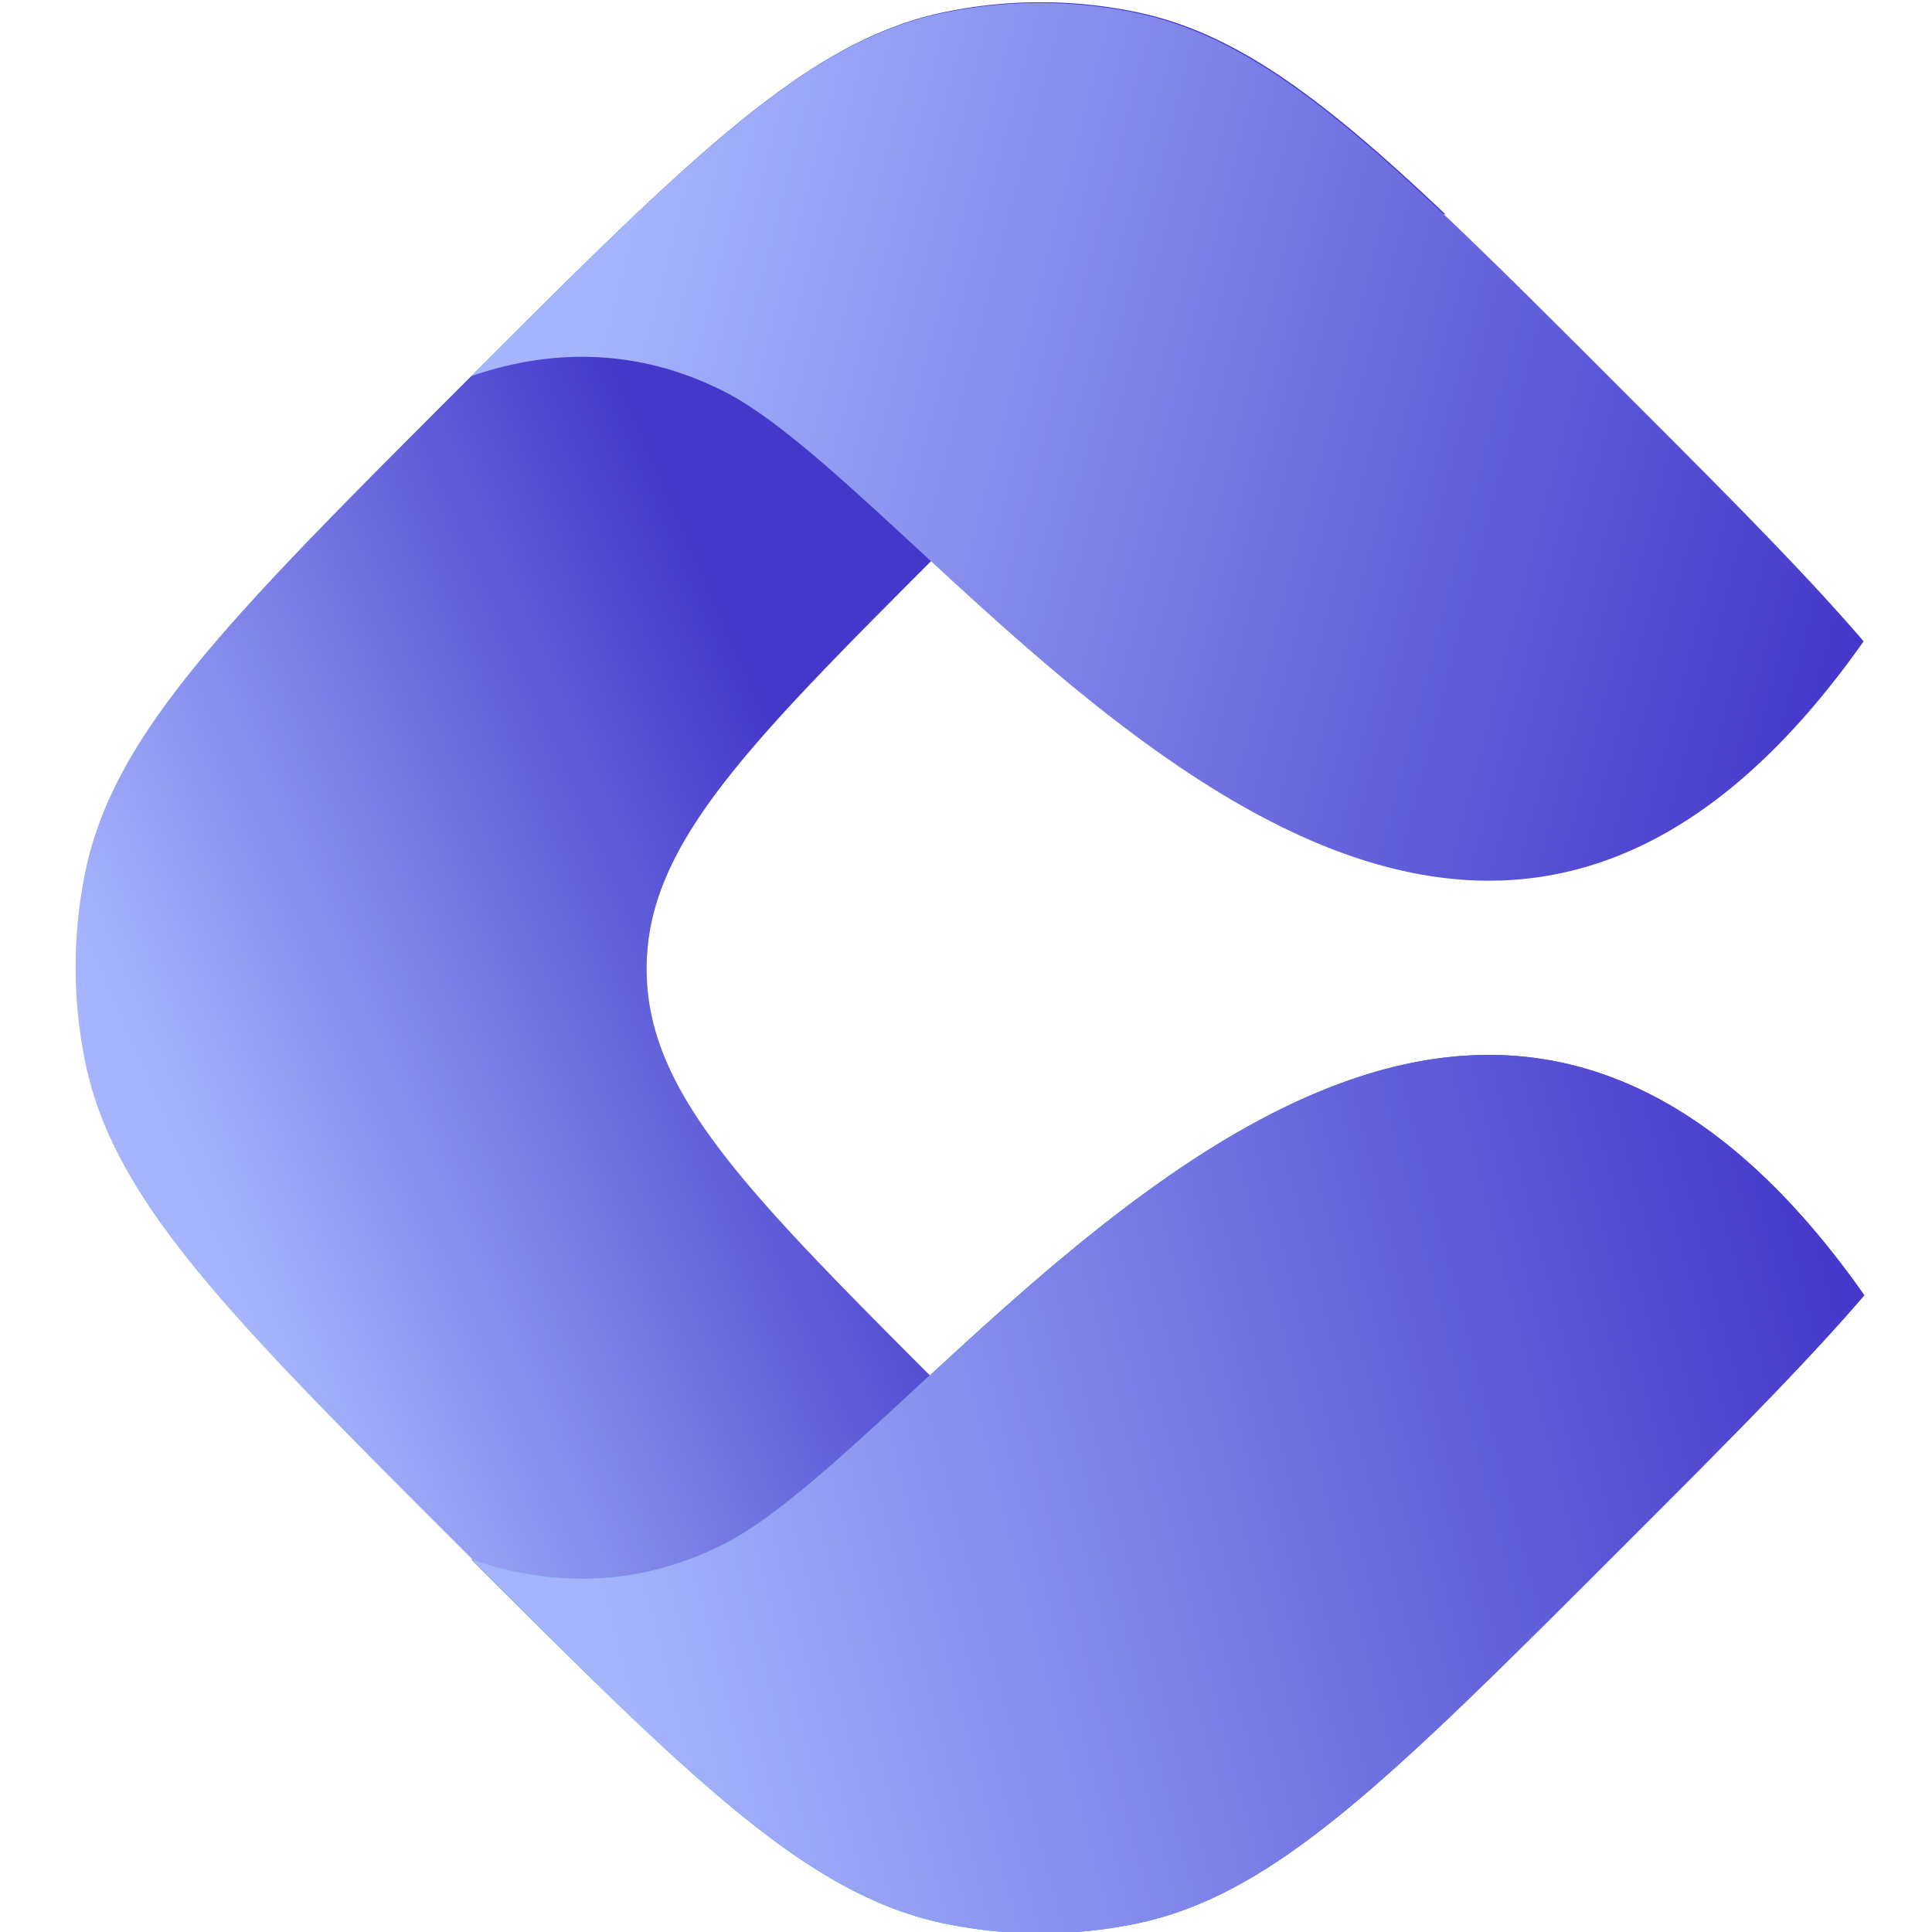 <?xml version="1.0" encoding="UTF-8"?>
<svg xmlns="http://www.w3.org/2000/svg" fill="none" viewBox="0 0 256 256">
  <g clip-path="url(#a)">
    <path fill="#C4C4C4" fill-opacity=".5" fill-rule="evenodd" d="M11.333 140.878c3.8 18.28 19.09 33.571 49.673 64.154 30.583 30.582 45.874 45.873 64.155 49.673a62.523 62.523 0 0 0 25.444 0c12.819-2.664 24.169-10.98 40.353-26.258a29.399 29.399 0 0 1-4.814.393c-16.335 0-29.481-13.145-55.772-39.436l-5.254-5.254c-26.29-26.291-39.436-39.437-39.436-55.772s13.145-29.48 39.436-55.771l5.254-5.254c26.291-26.291 39.437-39.437 55.772-39.437 1.83 0 3.62.165 5.392.495-16.493-15.626-27.959-24.109-40.931-26.805a62.515 62.515 0 0 0-25.444 0c-18.281 3.8-33.572 19.09-64.155 49.673-30.582 30.583-45.873 45.874-49.673 64.154a62.52 62.52 0 0 0 0 25.445Z" clip-rule="evenodd"></path>
    <path fill="url(#b)" fill-rule="evenodd" d="M11.333 140.878c3.8 18.28 19.09 33.571 49.673 64.154 30.583 30.582 45.874 45.873 64.155 49.673a62.523 62.523 0 0 0 25.444 0c12.819-2.664 24.169-10.98 40.353-26.258a29.399 29.399 0 0 1-4.814.393c-16.335 0-29.481-13.145-55.772-39.436l-5.254-5.254c-26.29-26.291-39.436-39.437-39.436-55.772s13.145-29.48 39.436-55.771l5.254-5.254c26.291-26.291 39.437-39.437 55.772-39.437 1.83 0 3.62.165 5.392.495-16.493-15.626-27.959-24.109-40.931-26.805a62.515 62.515 0 0 0-25.444 0c-18.281 3.8-33.572 19.09-64.155 49.673-30.582 30.583-45.873 45.874-49.673 64.154a62.52 62.52 0 0 0 0 25.445Z" clip-rule="evenodd"></path>
    <path fill="url(#c)" fill-rule="evenodd" d="M62.407 49.859c9.675-3.375 21.467-4.148 33.626 2.061 6.764 3.454 15.384 11.414 25.348 20.615 33.221 30.679 81.387 75.159 125.556 12.443-7.91-9.222-18.559-19.871-32.292-33.604C184.062 20.79 168.771 5.5 150.49 1.7a62.515 62.515 0 0 0-25.444 0C107.07 5.438 91.984 20.285 62.407 49.86Z" clip-rule="evenodd"></path>
    <path fill="#C4C4C4" fill-rule="evenodd" d="M62.433 206.63c9.67 3.367 21.452 4.133 33.6-2.071 6.765-3.454 15.384-11.413 25.348-20.615 33.243-30.699 81.452-75.218 125.645-12.316-7.907 9.215-18.549 19.856-32.267 33.575-30.583 30.582-45.874 45.873-64.155 49.673a62.523 62.523 0 0 1-25.444 0c-17.994-3.74-33.091-18.614-62.727-48.246Z" clip-rule="evenodd"></path>
    <path fill="url(#d)" fill-rule="evenodd" d="M62.433 206.63c9.67 3.367 21.452 4.133 33.6-2.071 6.765-3.454 15.384-11.413 25.348-20.615 33.243-30.699 81.452-75.218 125.645-12.316-7.907 9.215-18.549 19.856-32.267 33.575-30.583 30.582-45.874 45.873-64.155 49.673a62.523 62.523 0 0 1-25.444 0c-17.994-3.74-33.091-18.614-62.727-48.246Z" clip-rule="evenodd"></path>
    <path fill="url(#e)" fill-rule="evenodd" d="M62.433 206.63c9.67 3.367 21.452 4.133 33.6-2.071 6.765-3.454 15.384-11.413 25.348-20.615 33.243-30.699 81.452-75.218 125.645-12.316-7.907 9.215-18.549 19.856-32.267 33.575-30.583 30.582-45.874 45.873-64.155 49.673a62.523 62.523 0 0 1-25.444 0c-17.994-3.74-33.091-18.614-62.727-48.246Z" clip-rule="evenodd"></path>
  </g>
  <defs>
    <linearGradient id="b" x1="118" x2="29.36" y1="128" y2="166.658" gradientUnits="userSpaceOnUse">
      <stop stop-color="#4338CA"></stop>
      <stop offset="1" stop-color="#A5B4FC"></stop>
    </linearGradient>
    <linearGradient id="c" x1="247.038" x2="80.572" y1="83.534" y2="40.174" gradientUnits="userSpaceOnUse">
      <stop stop-color="#4338CA"></stop>
      <stop offset="1" stop-color="#A5B4FC"></stop>
    </linearGradient>
    <linearGradient id="d" x1="247.037" x2="98.669" y1="172.945" y2="205.077" gradientUnits="userSpaceOnUse">
      <stop stop-color="#4F46E5"></stop>
      <stop offset="1" stop-color="#38BDF8"></stop>
    </linearGradient>
    <linearGradient id="e" x1="247.127" x2="80.594" y1="172.973" y2="216.33" gradientUnits="userSpaceOnUse">
      <stop stop-color="#4338CA"></stop>
      <stop offset="1" stop-color="#A5B4FC"></stop>
    </linearGradient>
    <clipPath id="a">
      <path fill="#fff" d="M0 0h256v256H0z"></path>
    </clipPath>
  </defs>
</svg>
